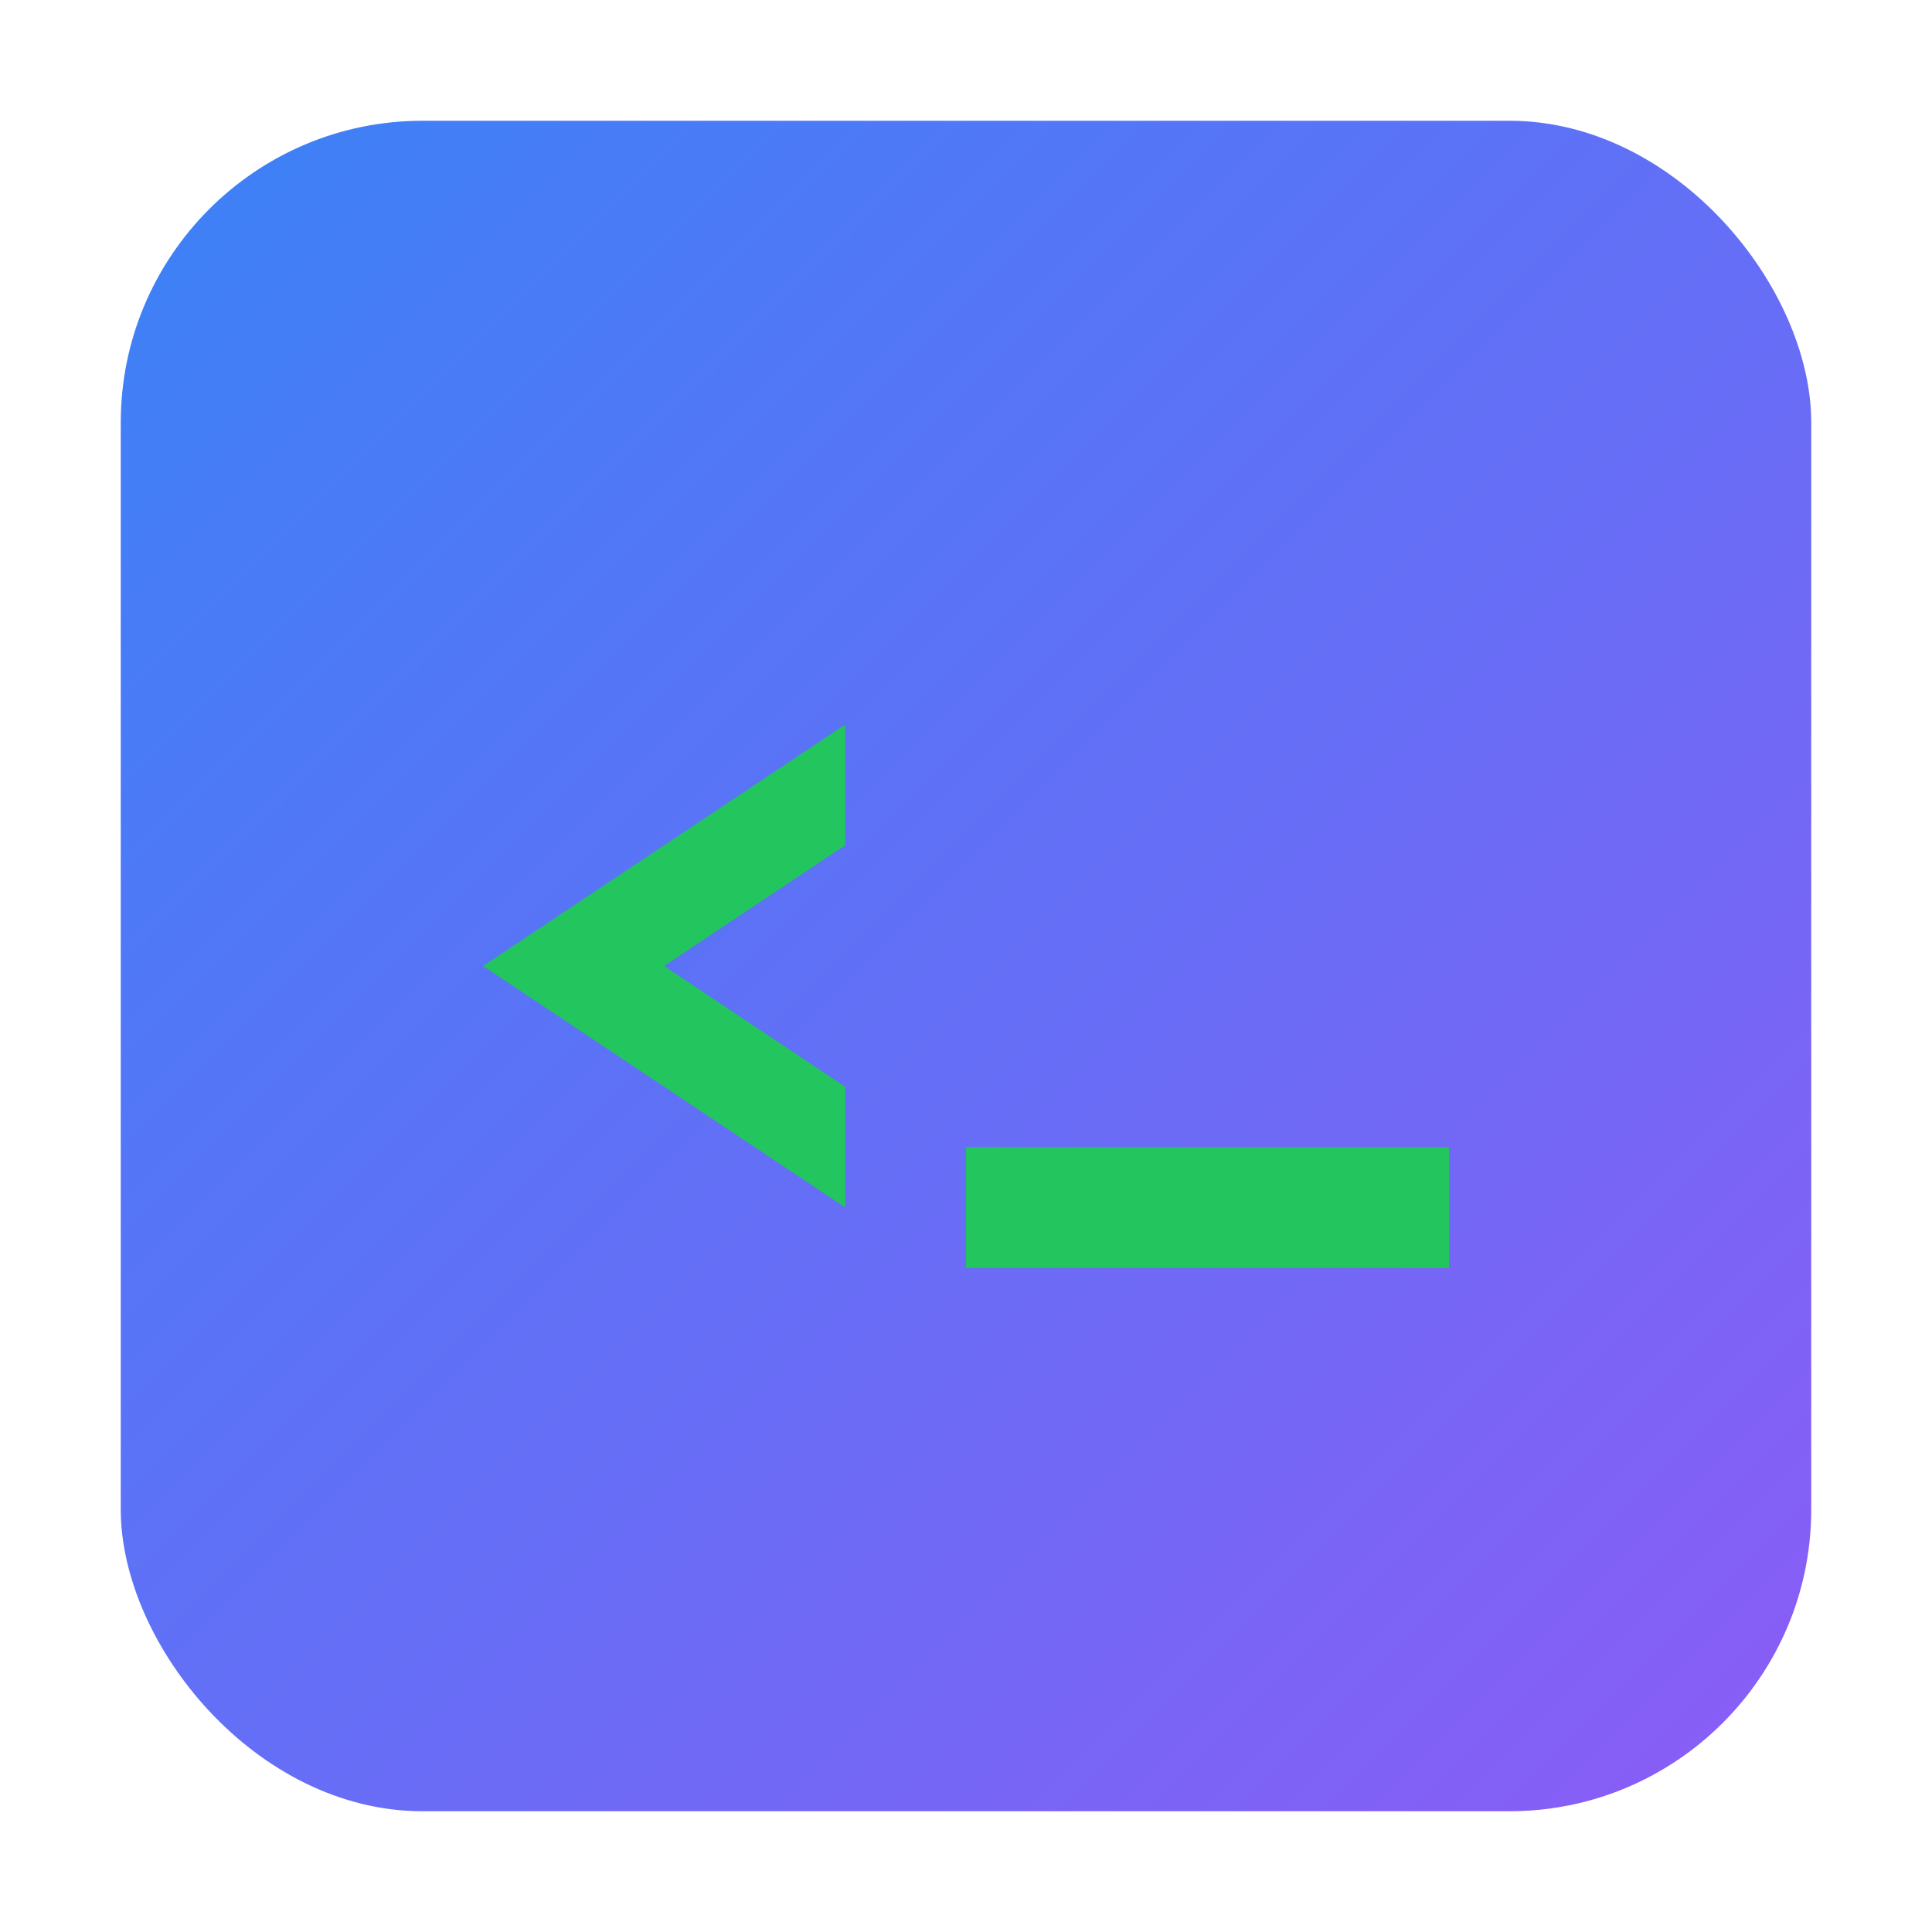<svg viewBox="0 0 32 32" xmlns="http://www.w3.org/2000/svg">
  <defs>
    <!-- Blue to Purple gradient for terminal box -->
    <linearGradient id="terminalGradFav" x1="0%" y1="0%" x2="100%" y2="100%">
      <stop offset="0%" style="stop-color:#3B82F6;stop-opacity:1" />
      <stop offset="100%" style="stop-color:#8B5CF6;stop-opacity:1" />
    </linearGradient>
  </defs>

  <!-- Terminal Box with rounded corners -->
  <rect x="2" y="2" width="28" height="28" rx="5" ry="5" fill="url(#terminalGradFav)" stroke="none"/>

  <!-- Terminal prompt symbol ">" -->
  <path d="M8 16 L14 12 L14 14 L11 16 L14 18 L14 20 Z" fill="#22C55E"/>

  <!-- Terminal underscore "_" -->
  <rect x="16" y="19" width="8" height="2" fill="#22C55E"/>
</svg>